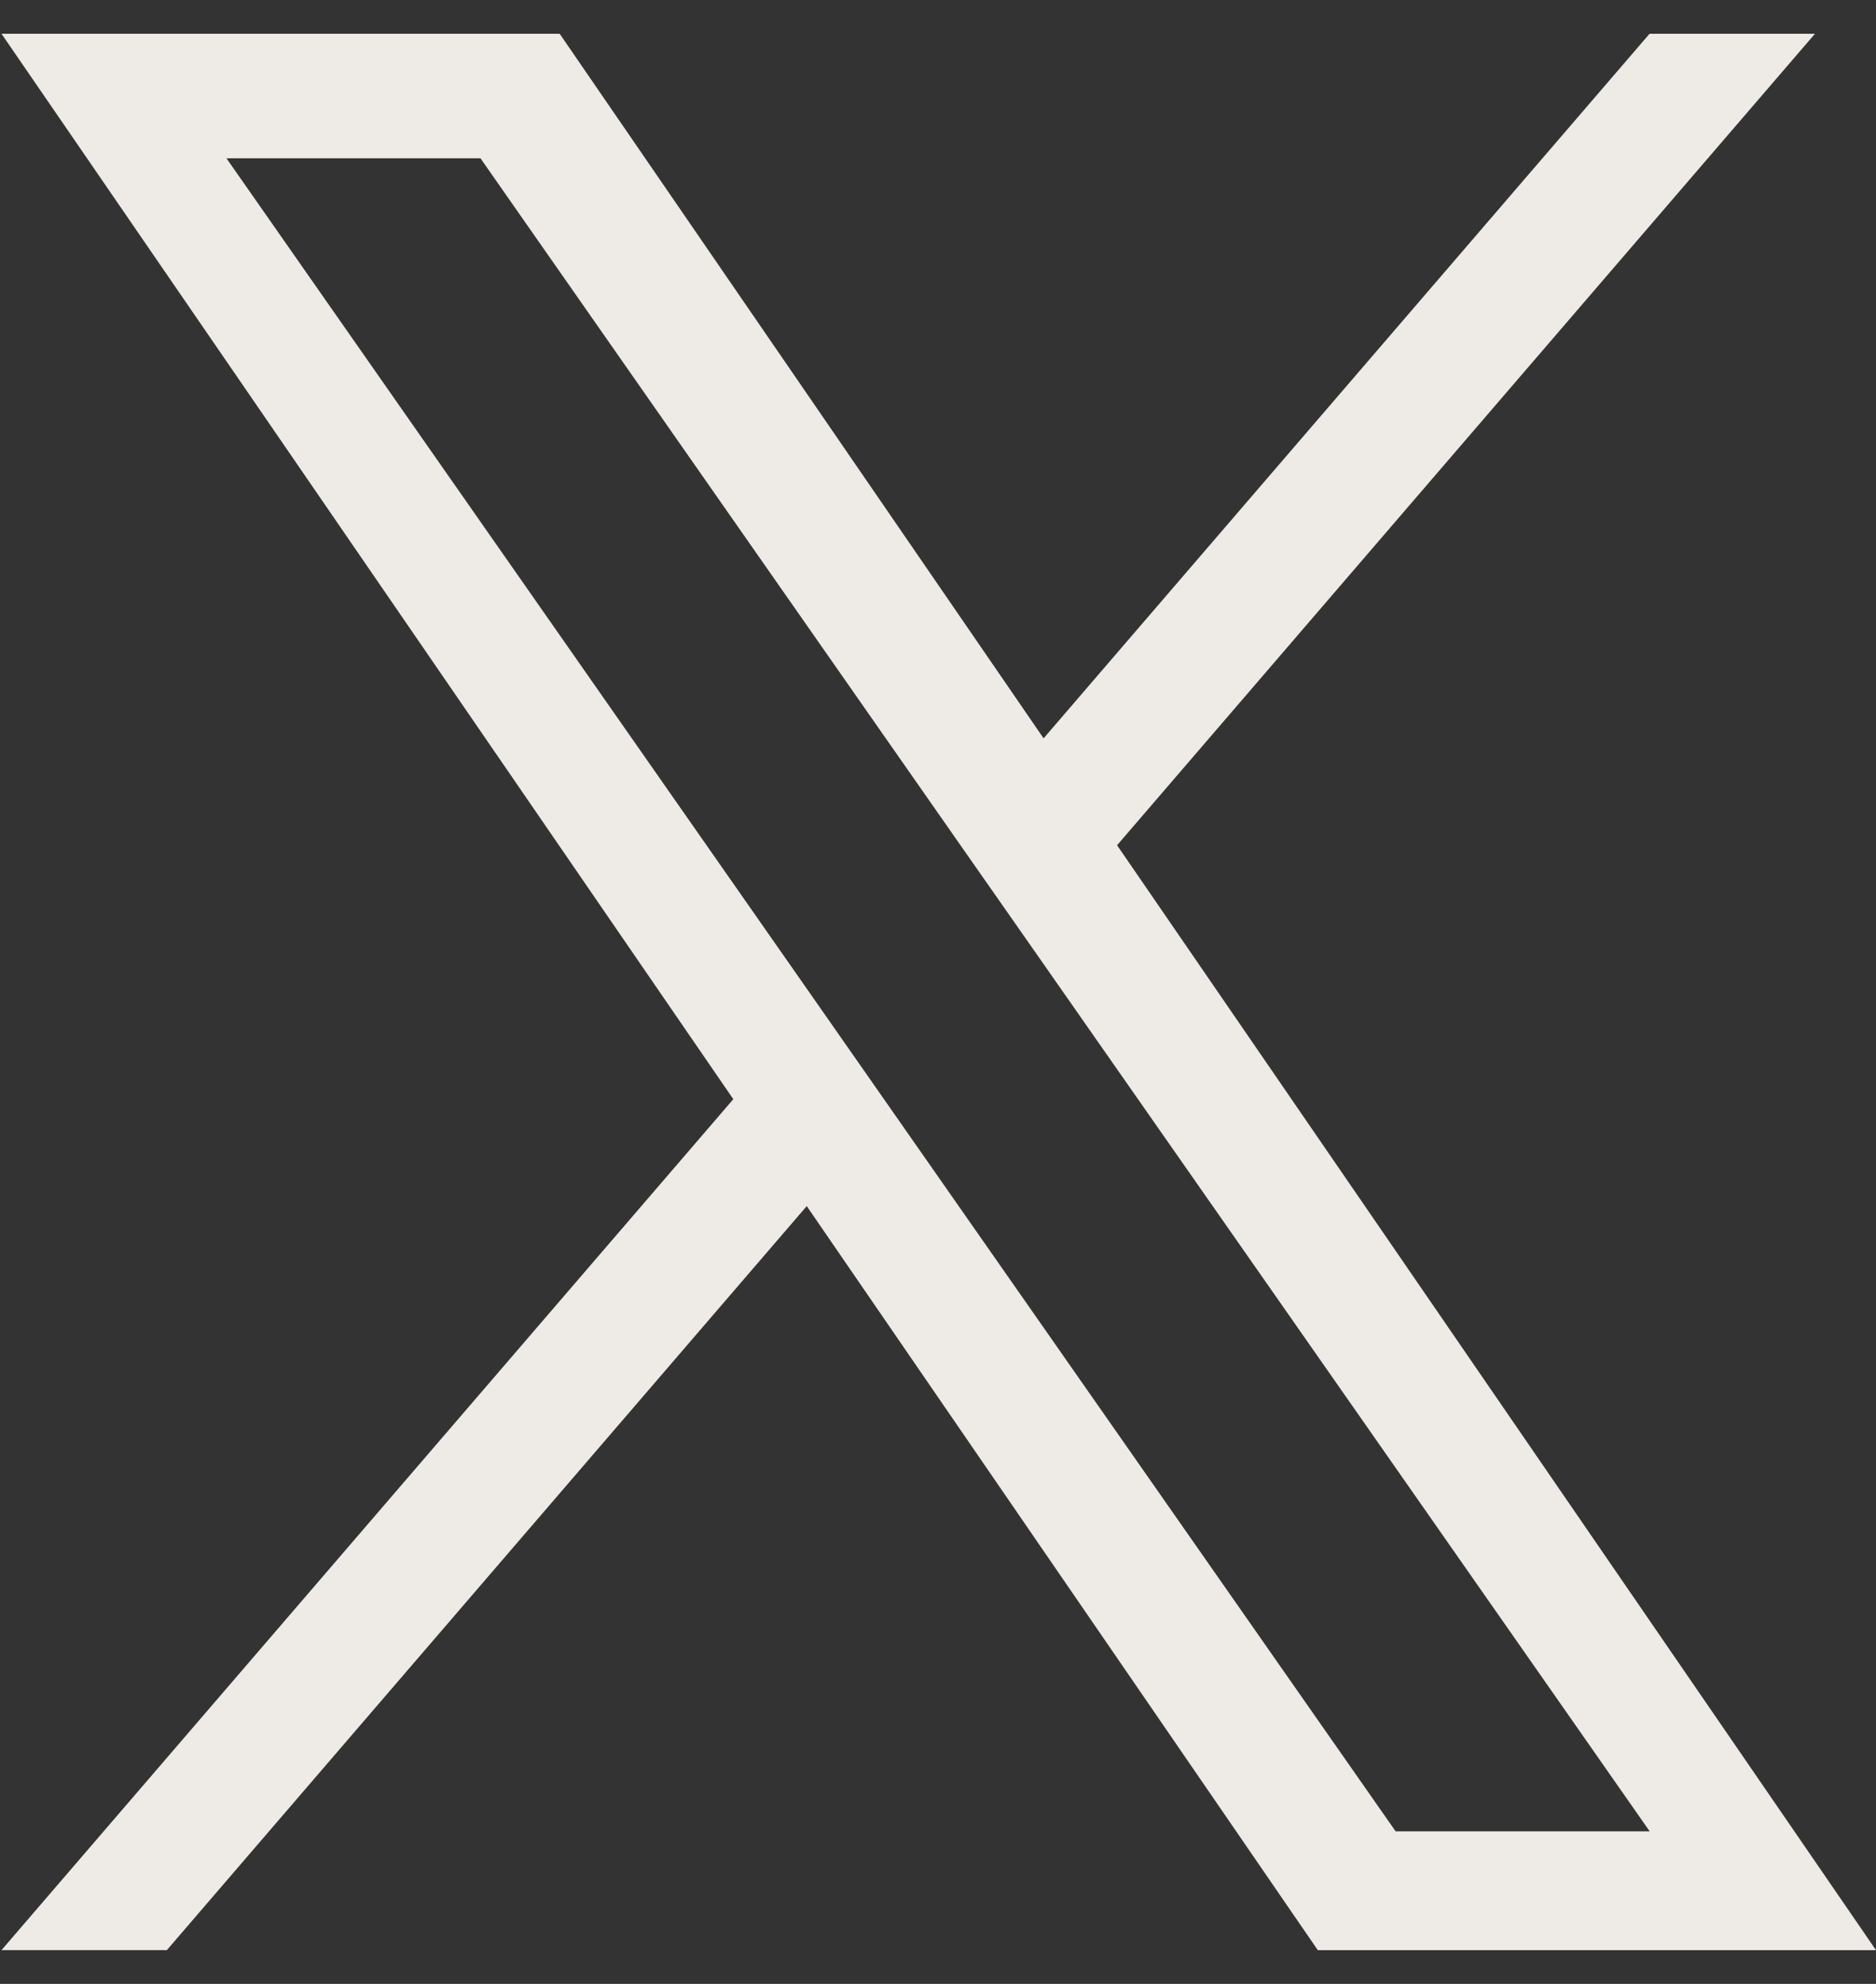 <svg width="35" height="37" viewBox="0 0 35 37" fill="none" xmlns="http://www.w3.org/2000/svg">
<rect x="0" y="0" width="35" height="37" fill="#333333" stroke="none"/>
<path fill-rule="evenodd" clip-rule="evenodd" d="M20.841 15.764L33.861 0.63H30.775L19.47 13.77L10.442 0.63H0.028L13.681 20.5L0.028 36.37H3.113L15.051 22.494L24.586 36.371H35L20.841 15.764ZM16.615 20.676L15.232 18.697L4.225 2.952H8.964L17.846 15.659L19.23 17.637L30.777 34.154H26.037L16.615 20.676Z" fill="#EEEAE5"/>
</svg>
